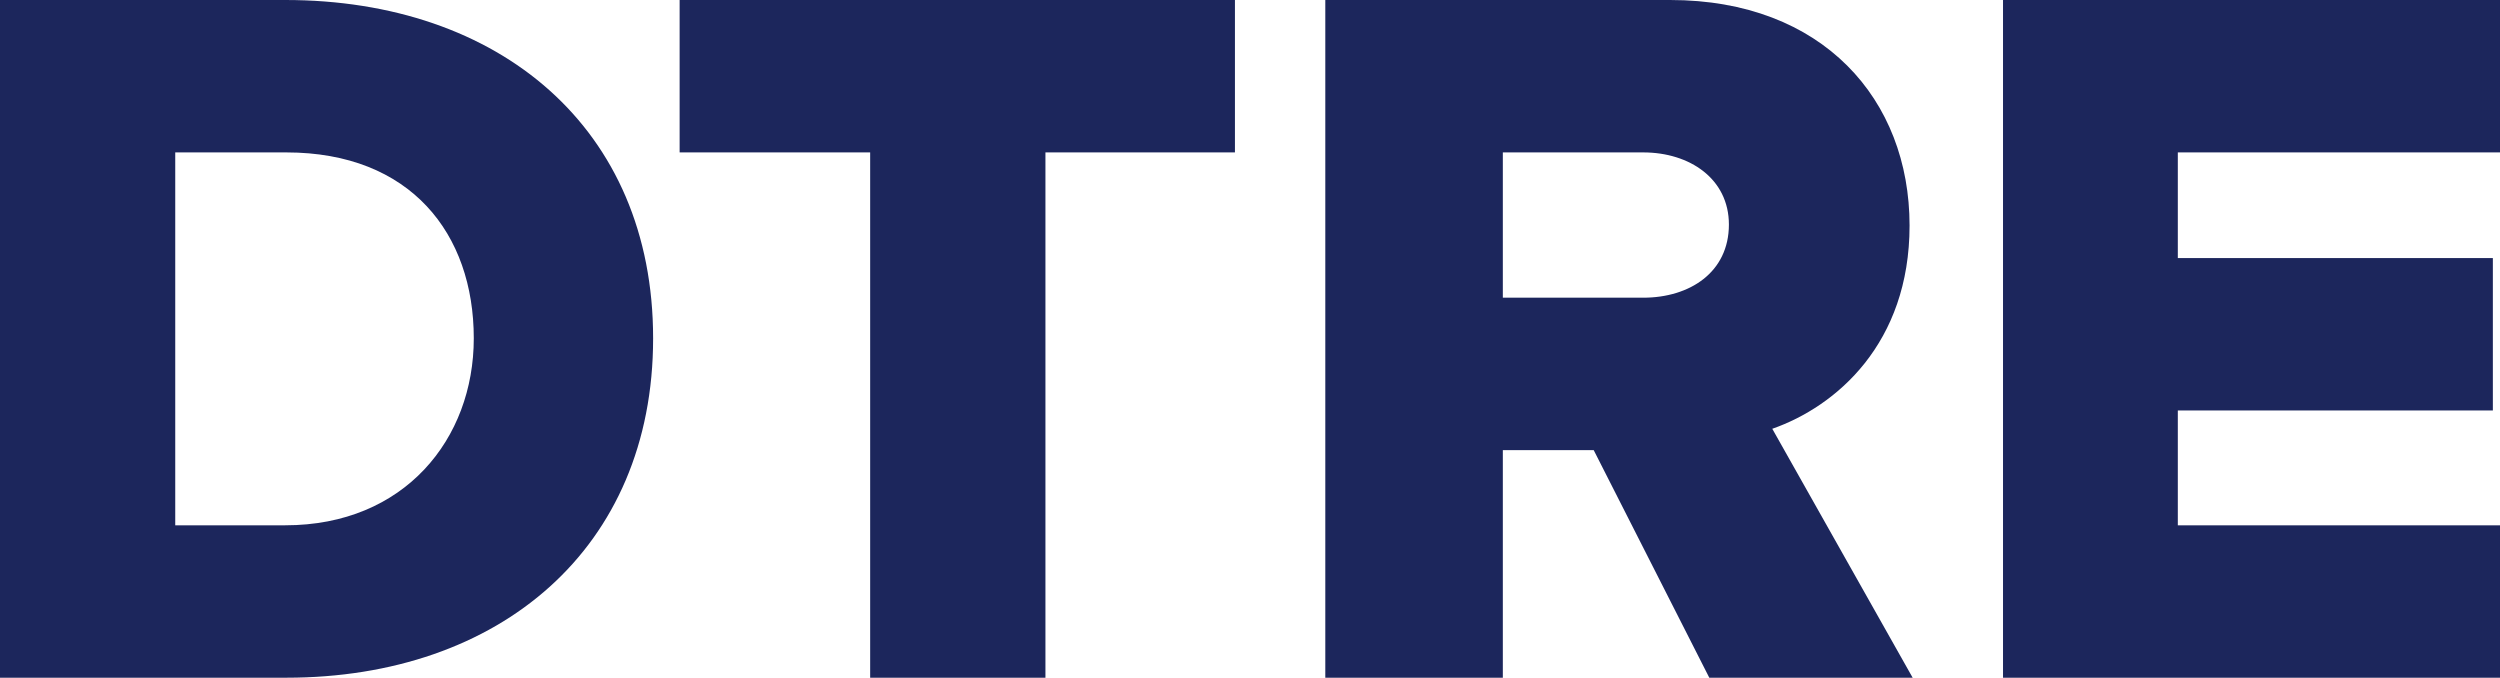 <?xml version="1.0" encoding="UTF-8"?>
<svg width="166px" height="45px" viewBox="0 0 166 45" version="1.1" xmlns="http://www.w3.org/2000/svg" xmlns:xlink="http://www.w3.org/1999/xlink">
    <title>DTRE</title>
    <g id="eDM" stroke="none" stroke-width="1" fill="none" fill-rule="evenodd">
        <g id="Hackney-EDM-v1" transform="translate(-51, -4269)" fill="#1C265C">
            <g id="DTRE" transform="translate(51, 4269)">
                <path d="M45.127,0 L45.127,10.12 L57.779,10.12 L57.779,45 L69.417,45 L69.417,10.12 L82,10.12 L82,0 L45.127,0 Z M31.459,22.466 C31.459,15.517 27.265,10.12 19.011,10.12 L11.636,10.12 L11.636,34.88 L18.943,34.88 C26.859,34.88 31.459,29.145 31.459,22.466 L31.459,22.466 Z M0,45 L0,0 L18.943,0 C33.151,0 43.367,8.5 43.367,22.466 C43.367,36.432 33.151,45 19.011,45 L0,45 Z" id="Fill-10"></path>
                <path d="M114.799,14.91 C114.799,11.874 112.196,10.12 109.111,10.12 L99.788,10.12 L99.788,19.767 L109.111,19.767 C112.196,19.767 114.799,18.081 114.799,14.91 L114.799,14.91 Z M113.497,45 L105.821,29.887 L99.788,29.887 L99.788,45 L88,45 L88,0 L110.893,0 C121.037,0 126.795,6.612 126.795,14.977 C126.795,22.804 121.928,26.986 117.679,28.471 L127,45 L113.497,45 Z" id="Fill-5"></path>
                <polygon id="Fill-8" points="133 0 133 45 166 45 166 34.88 144.607 34.88 144.607 27.256 165.526 27.256 165.526 17.135 144.607 17.135 144.607 10.12 166 10.12 166 0"></polygon>
            </g>
        </g>
    </g>
</svg>